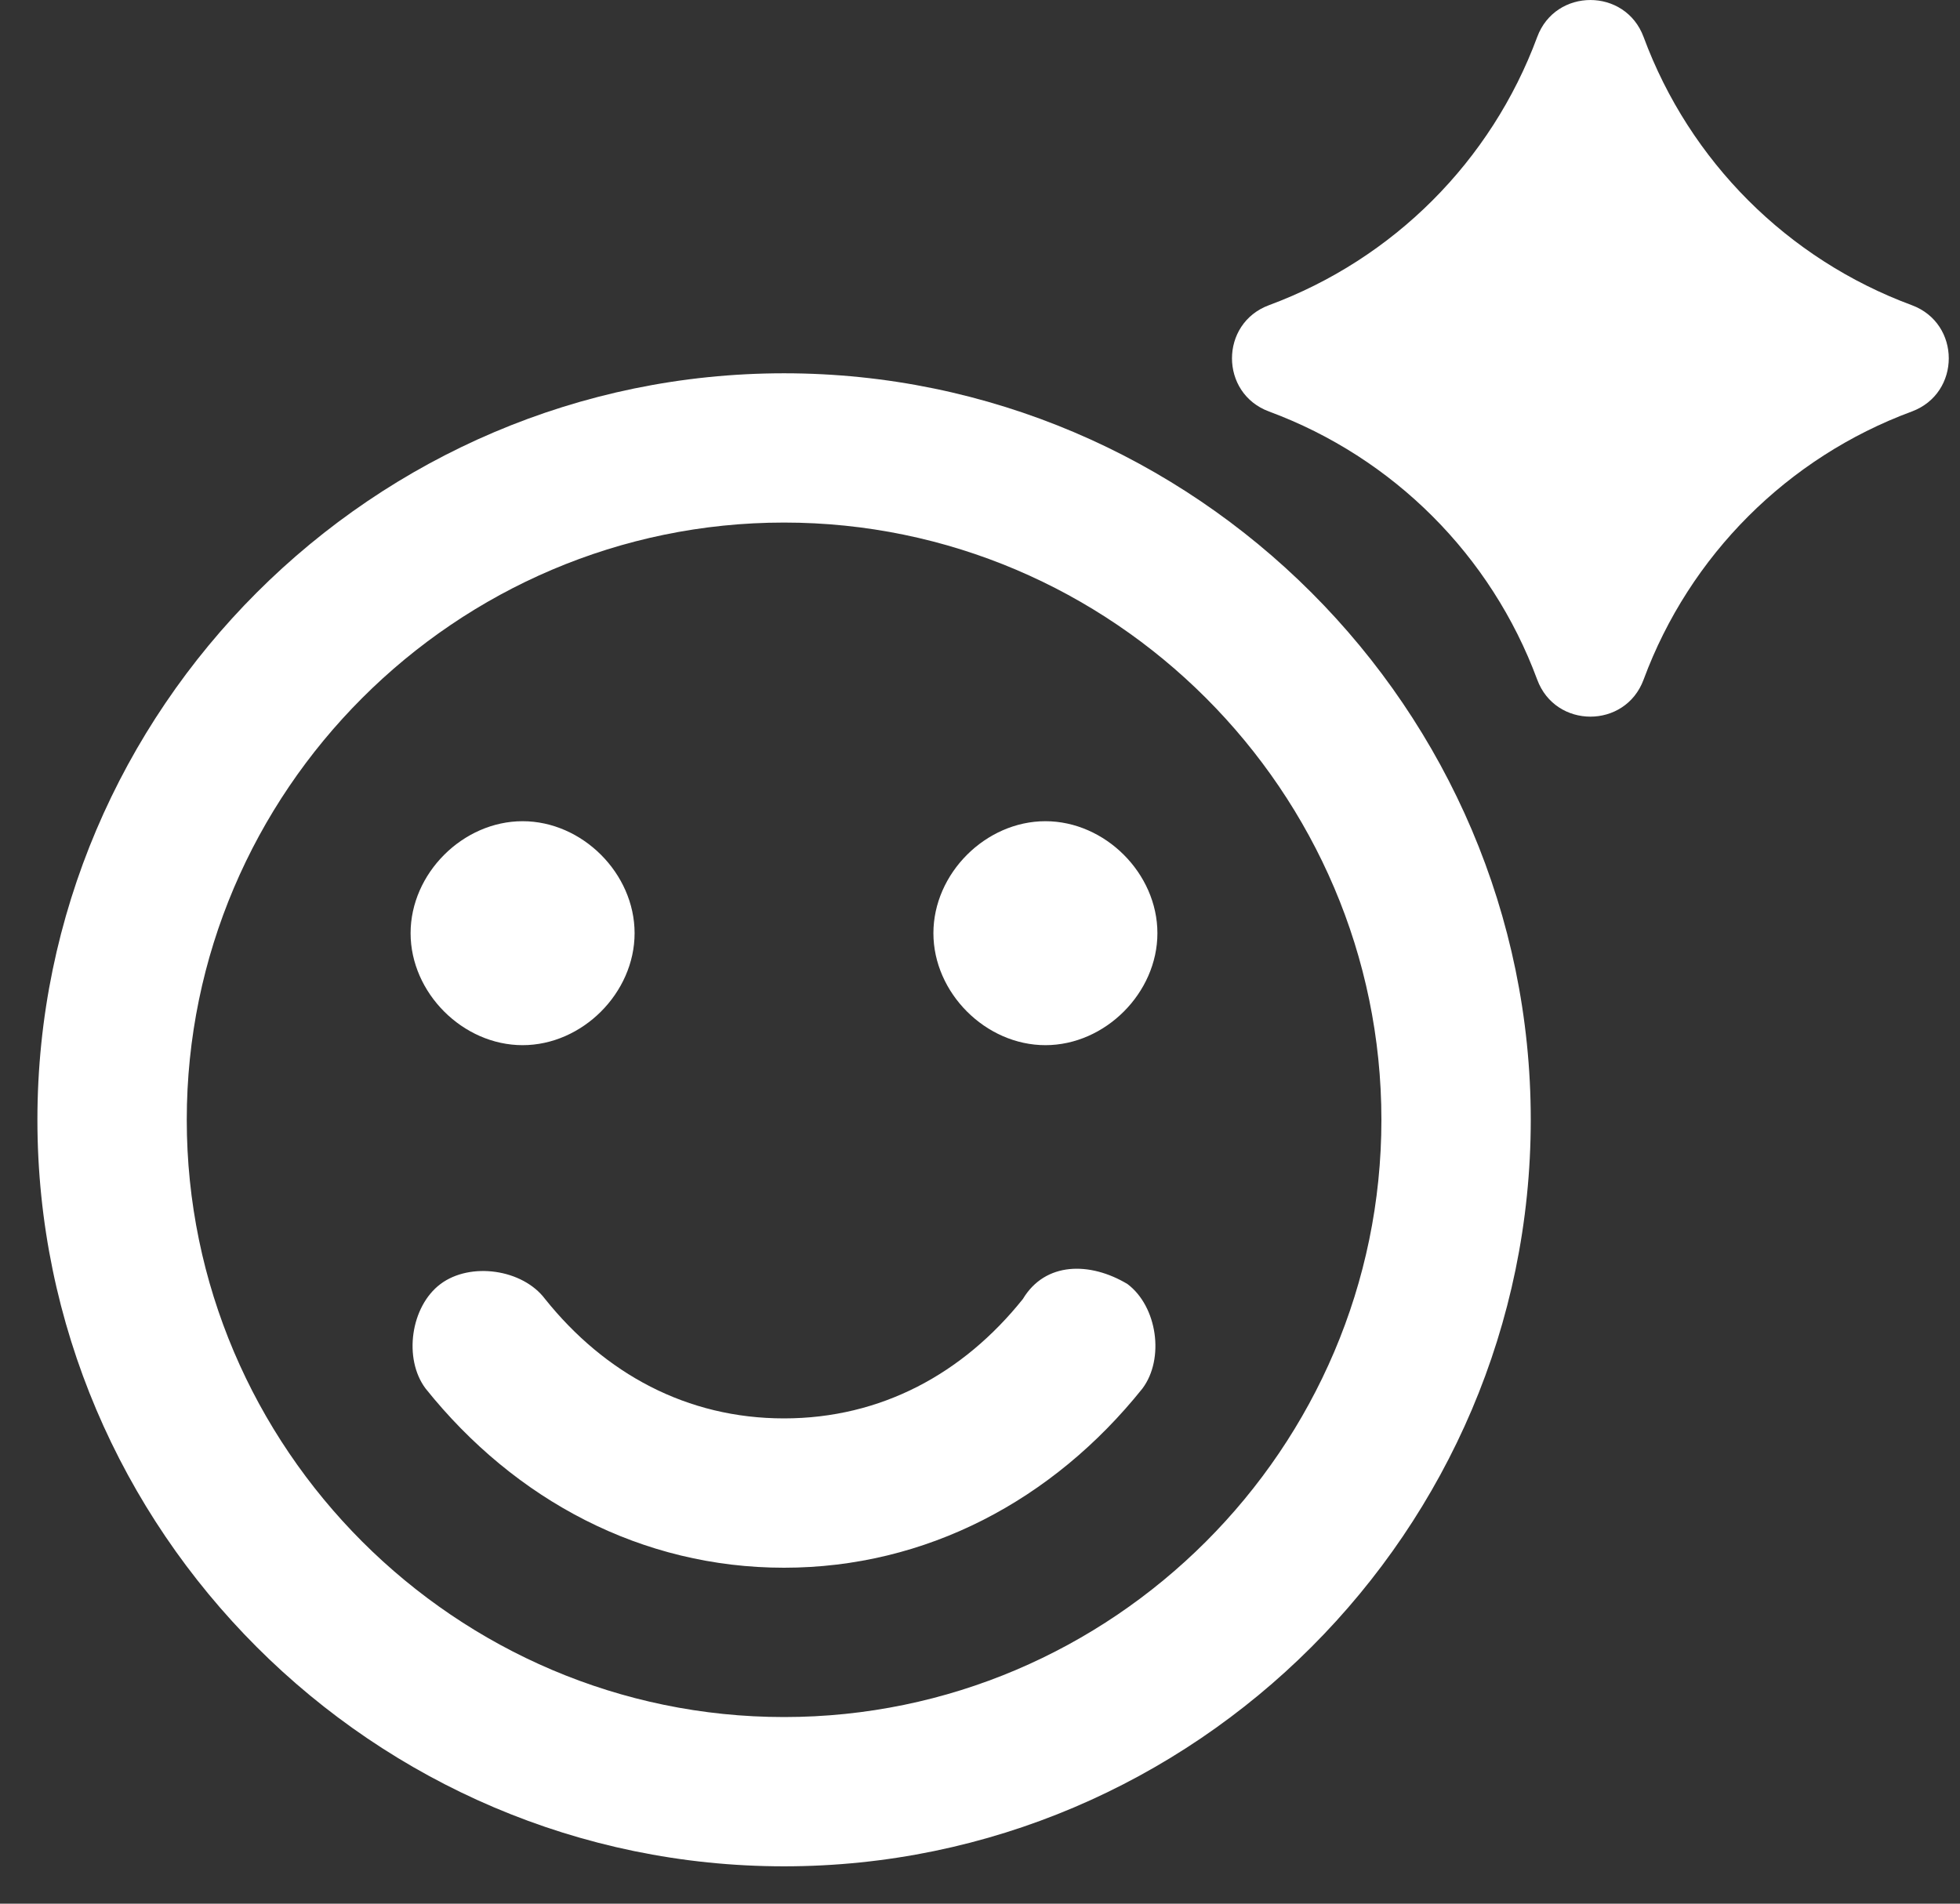 <svg width="35" height="34" viewBox="0 0 35 34" fill="none" xmlns="http://www.w3.org/2000/svg">
<rect x="0" y="0" width="35" height="34" fill="#333333" stroke="none"/>
<path fill-rule="evenodd" clip-rule="evenodd" d="M0.668 20C0.668 12.667 6.668 6.667 14.001 6.667C21.335 6.667 27.335 12.667 27.335 20C27.335 27.333 21.335 33.333 14.001 33.333C6.668 33.333 0.668 27.333 0.668 20ZM3.335 20C3.335 25.867 8.135 30.667 14.001 30.667C19.868 30.667 24.668 25.867 24.668 20C24.668 14.133 19.868 9.333 14.001 9.333C8.135 9.333 3.335 14.133 3.335 20ZM14 25.333C15.733 25.333 17.2 24.533 18.266 23.2C18.666 22.533 19.466 22.533 20.133 22.933C20.666 23.333 20.8 24.267 20.4 24.8C18.8 26.8 16.533 28 14 28C11.466 28 9.2 26.8 7.6 24.8C7.2 24.267 7.333 23.333 7.866 22.933C8.4 22.533 9.333 22.667 9.733 23.2C10.8 24.533 12.266 25.333 14 25.333ZM9.332 18.667C10.399 18.667 11.332 17.733 11.332 16.667C11.332 15.6 10.399 14.667 9.332 14.667C8.265 14.667 7.332 15.6 7.332 16.667C7.332 17.733 8.265 18.667 9.332 18.667ZM16.668 16.667C16.668 15.6 17.601 14.667 18.668 14.667C19.735 14.667 20.668 15.6 20.668 16.667C20.668 17.733 19.735 18.667 18.668 18.667C17.601 18.667 16.668 17.733 16.668 16.667Z" fill="white"/>
<path d="M22.662 7.35C21.779 7.024 21.779 5.776 22.662 5.45C24.88 4.629 26.629 2.88 27.45 0.661C27.776 -0.22 29.024 -0.22 29.35 0.661C30.171 2.88 31.92 4.629 34.138 5.45C35.02 5.776 35.02 7.024 34.138 7.35C31.92 8.171 30.171 9.92 29.35 12.138C29.024 13.02 27.776 13.02 27.45 12.138C26.629 9.92 24.88 8.171 22.662 7.35Z" fill="white"/>
</svg>
